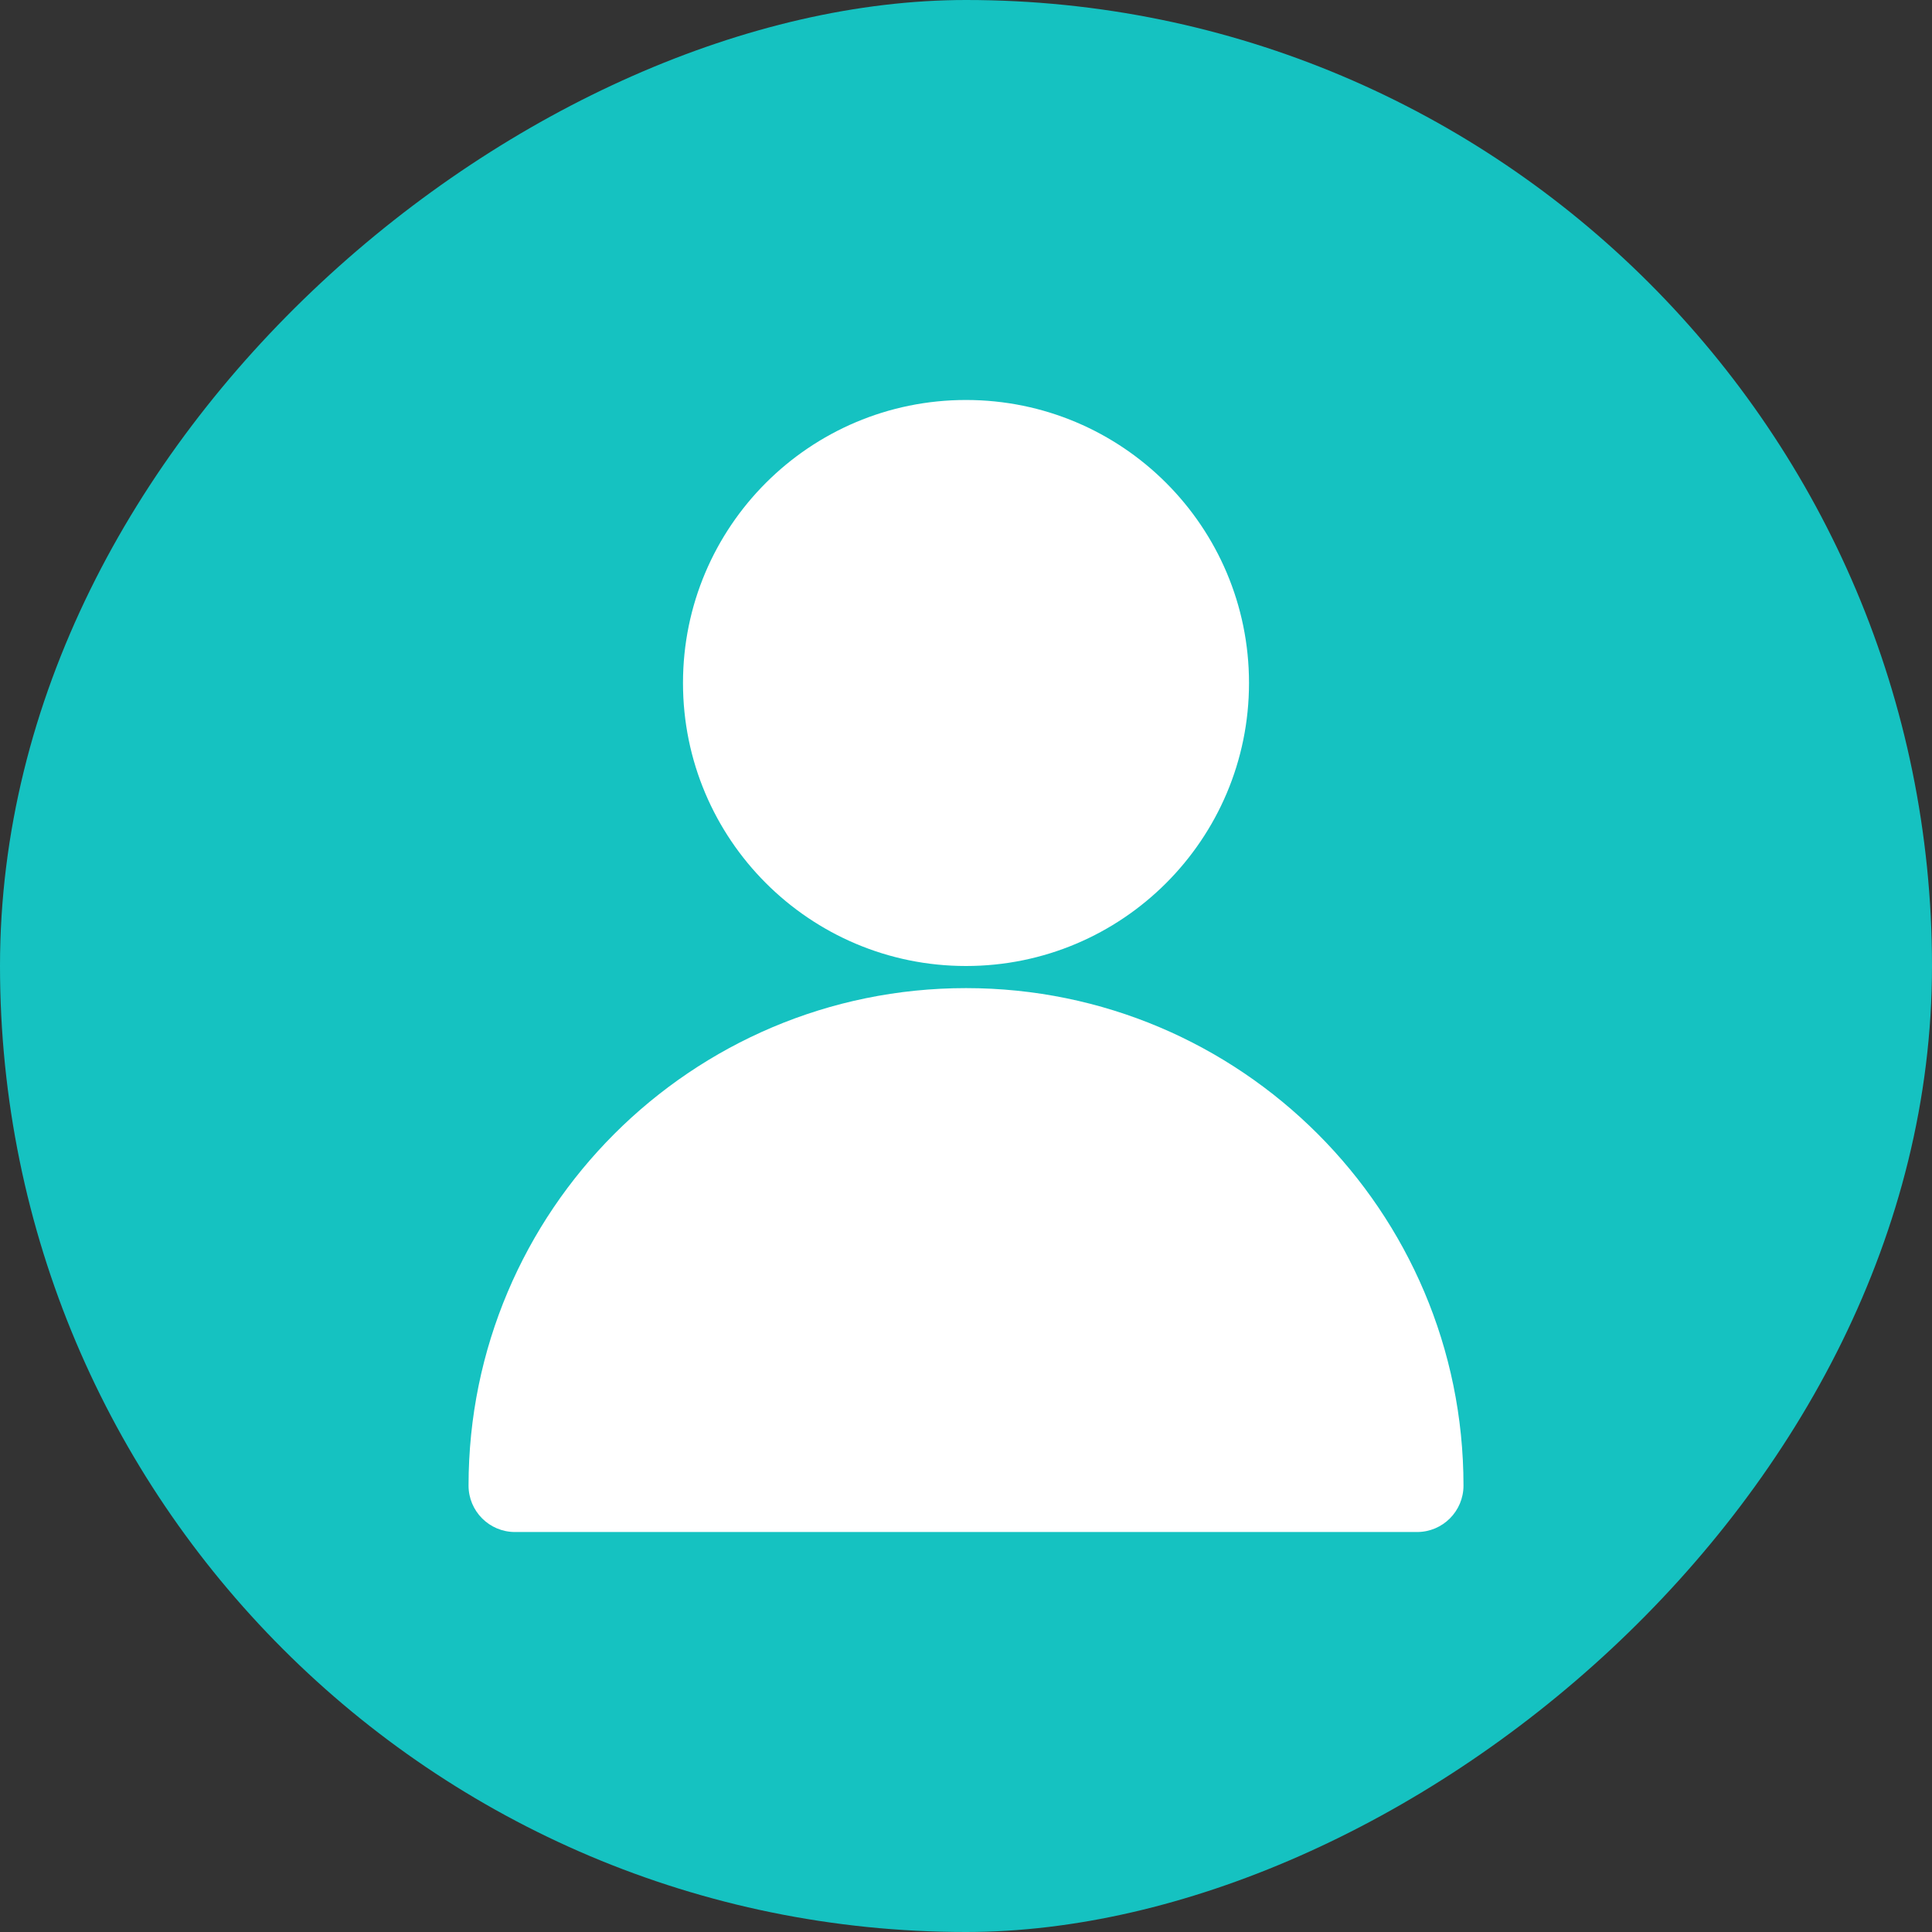 <svg xmlns="http://www.w3.org/2000/svg" xmlns:xlink="http://www.w3.org/1999/xlink" width="512" height="512" x="0" y="0" viewBox="0 0 512 512" style="enable-background:new 0 0 512 512" xml:space="preserve" class=""><rect x="0" y="0" width="512" height="512" fill="#333333" stroke="none"/><g><g data-name="03.User"><rect width="512" height="512" fill="#15c2c1" rx="256" transform="rotate(90 256 256)" opacity="1" data-original="#41a5ee" class=""></rect><g fill="#fff" data-name="03.User"><path d="M256 261.86c72.76 0 131.84 59.07 131.84 131.84 0 6.79-5.51 12.3-12.3 12.3H136.47c-6.79 0-12.3-5.51-12.3-12.3 0-72.76 59.07-131.84 131.84-131.84z" fill="#ffffff" opacity="1" data-original="#ffffff"></path><circle cx="256" cy="181" r="75" fill="#ffffff" opacity="1" data-original="#ffffff"></circle></g></g></g></svg>